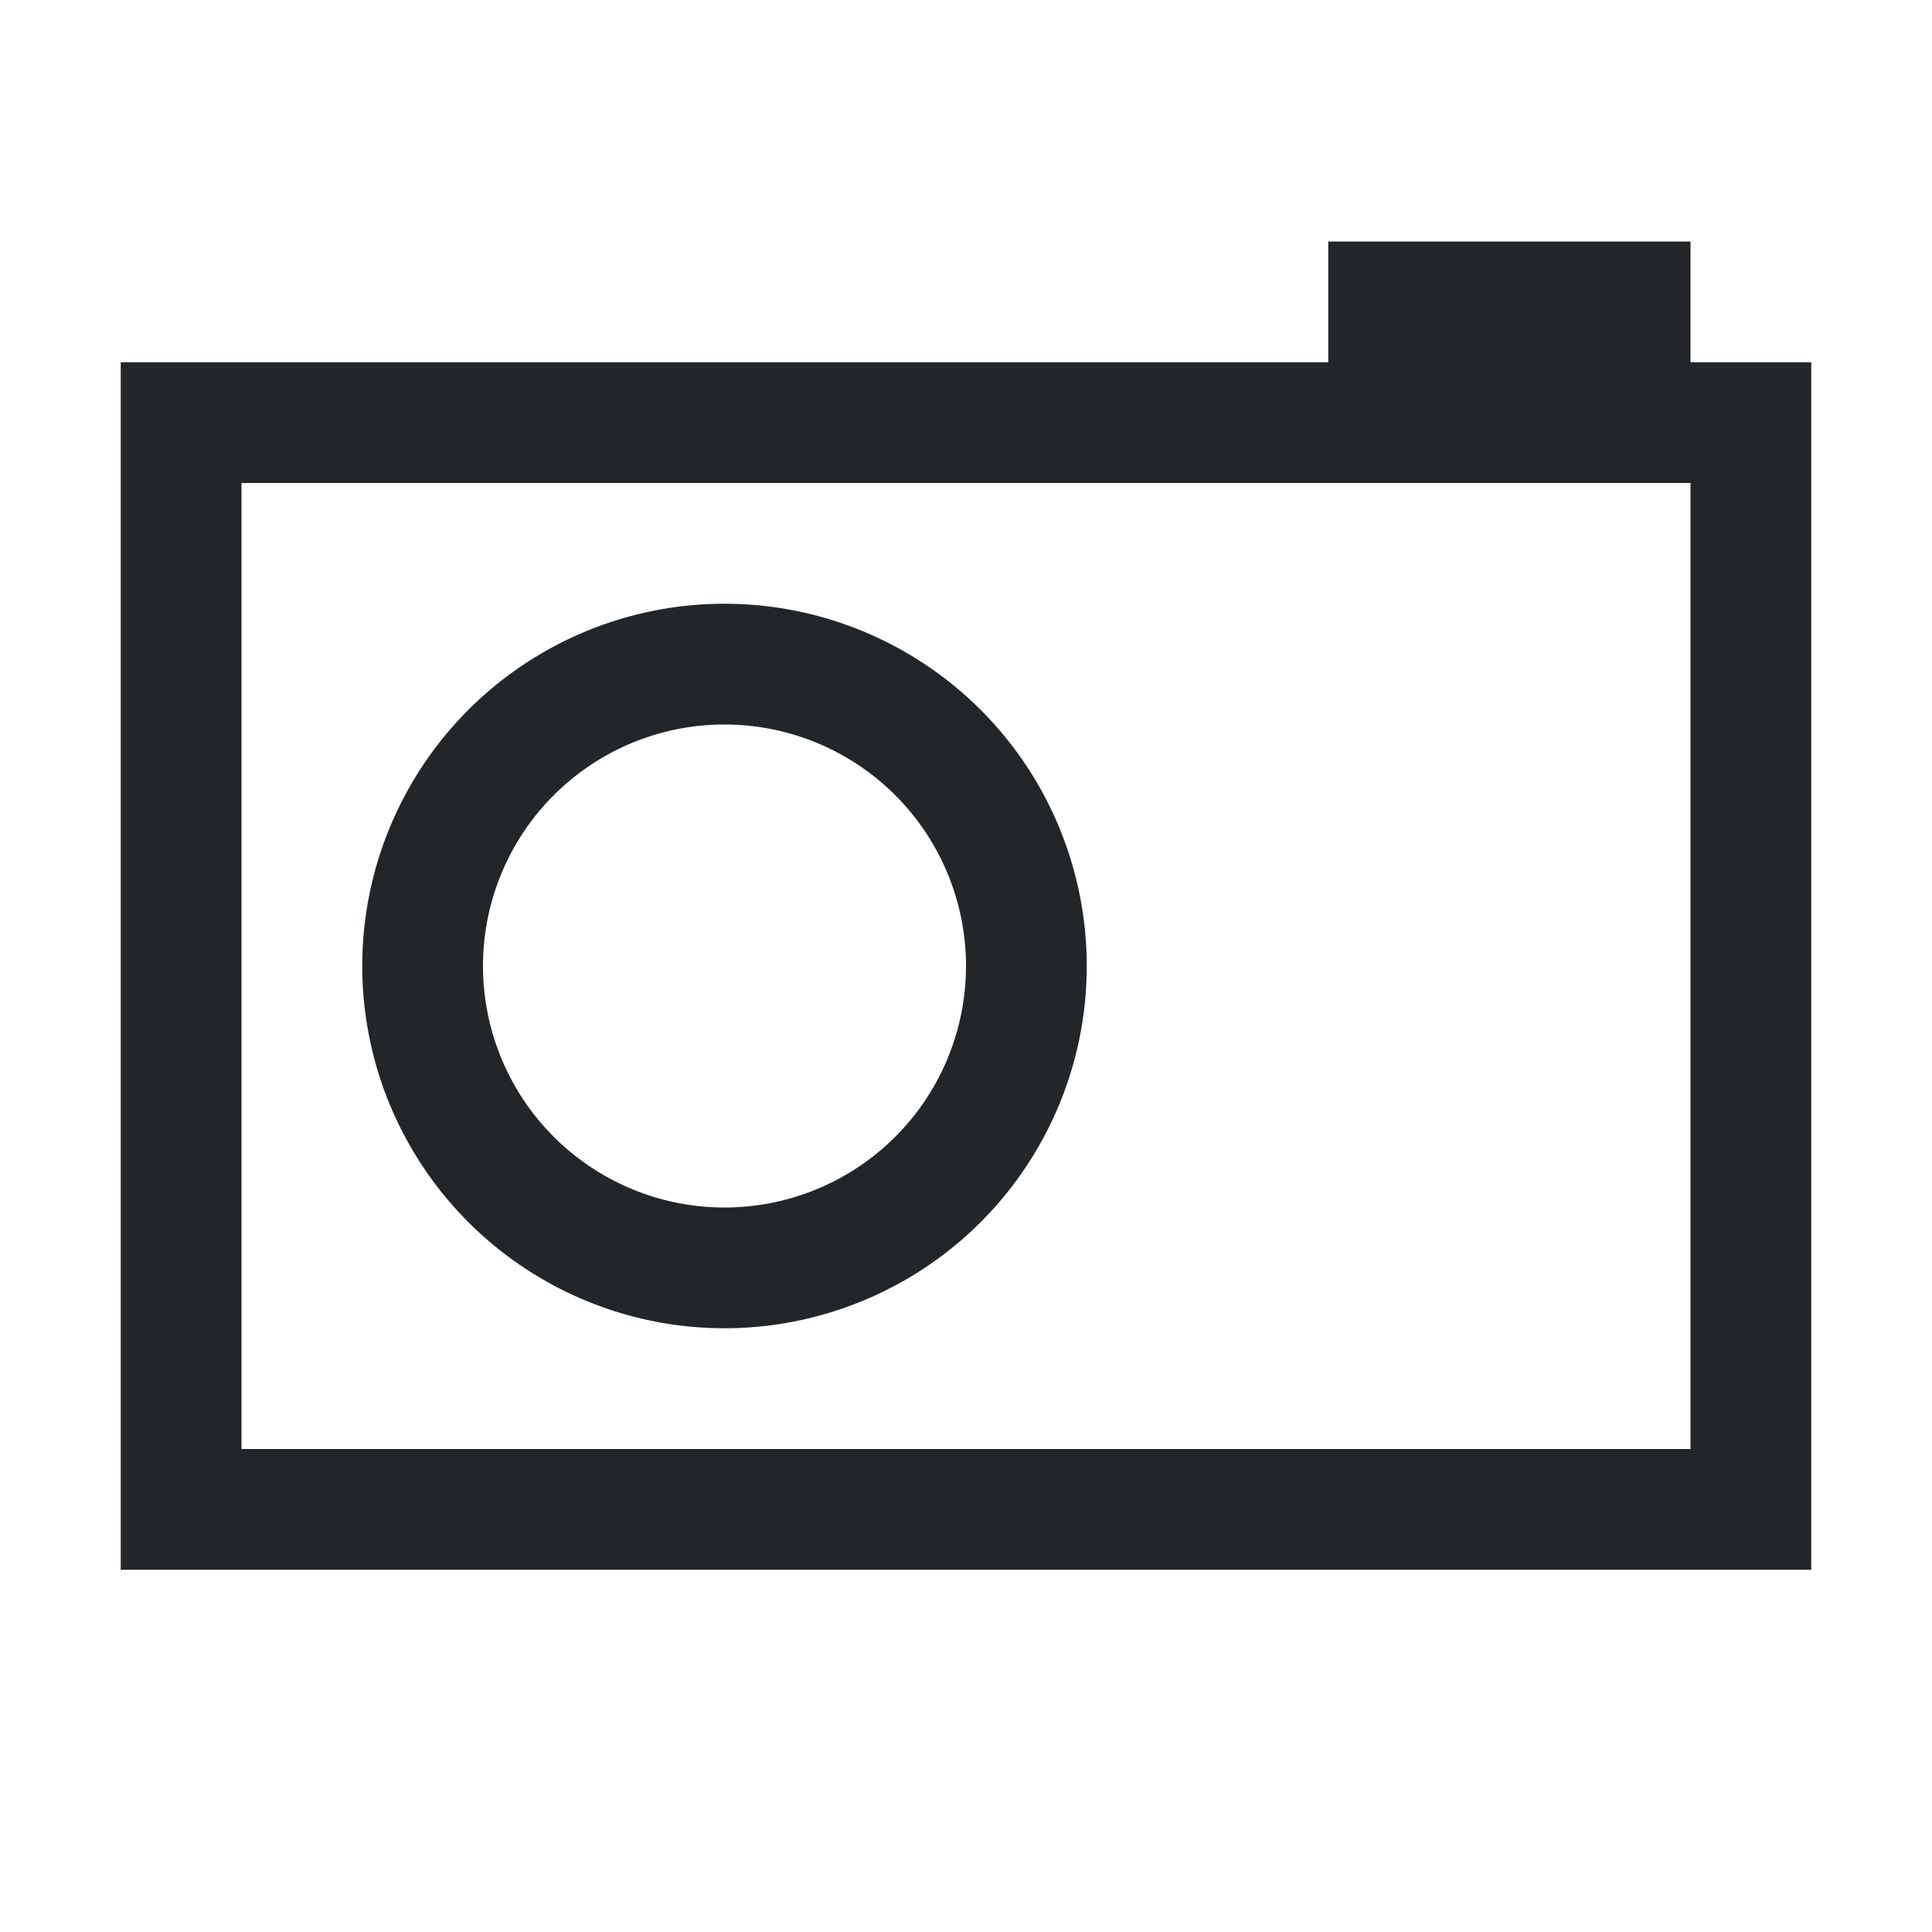 <svg xmlns="http://www.w3.org/2000/svg" viewBox="0 0 16 16">
  <defs id="defs3051">
    <style type="text/css" id="current-color-scheme">
      .ColorScheme-Text {
        color:#232629;
      }
      </style>
  </defs>
    <path 
        style="fill:currentColor;fill-opacity:1;stroke:none" 
        d="M 11 2 L 11 3 L 1 3 L 1 13 L 15 13 L 15 3 L 14 3 L 14 2 L 11 2 z M 2 4 L 14 4 L 14 12 L 2 12 L 2 4 z M 6 5 A 3 3 0 0 0 3 8 A 3 3 0 0 0 6 11 A 3 3 0 0 0 9 8 A 3 3 0 0 0 6 5 z M 6 6 A 2 2 0 0 1 8 8 A 2 2 0 0 1 6 10 A 2 2 0 0 1 4 8 A 2 2 0 0 1 6 6 z "
        class="ColorScheme-Text"/>
</svg>
